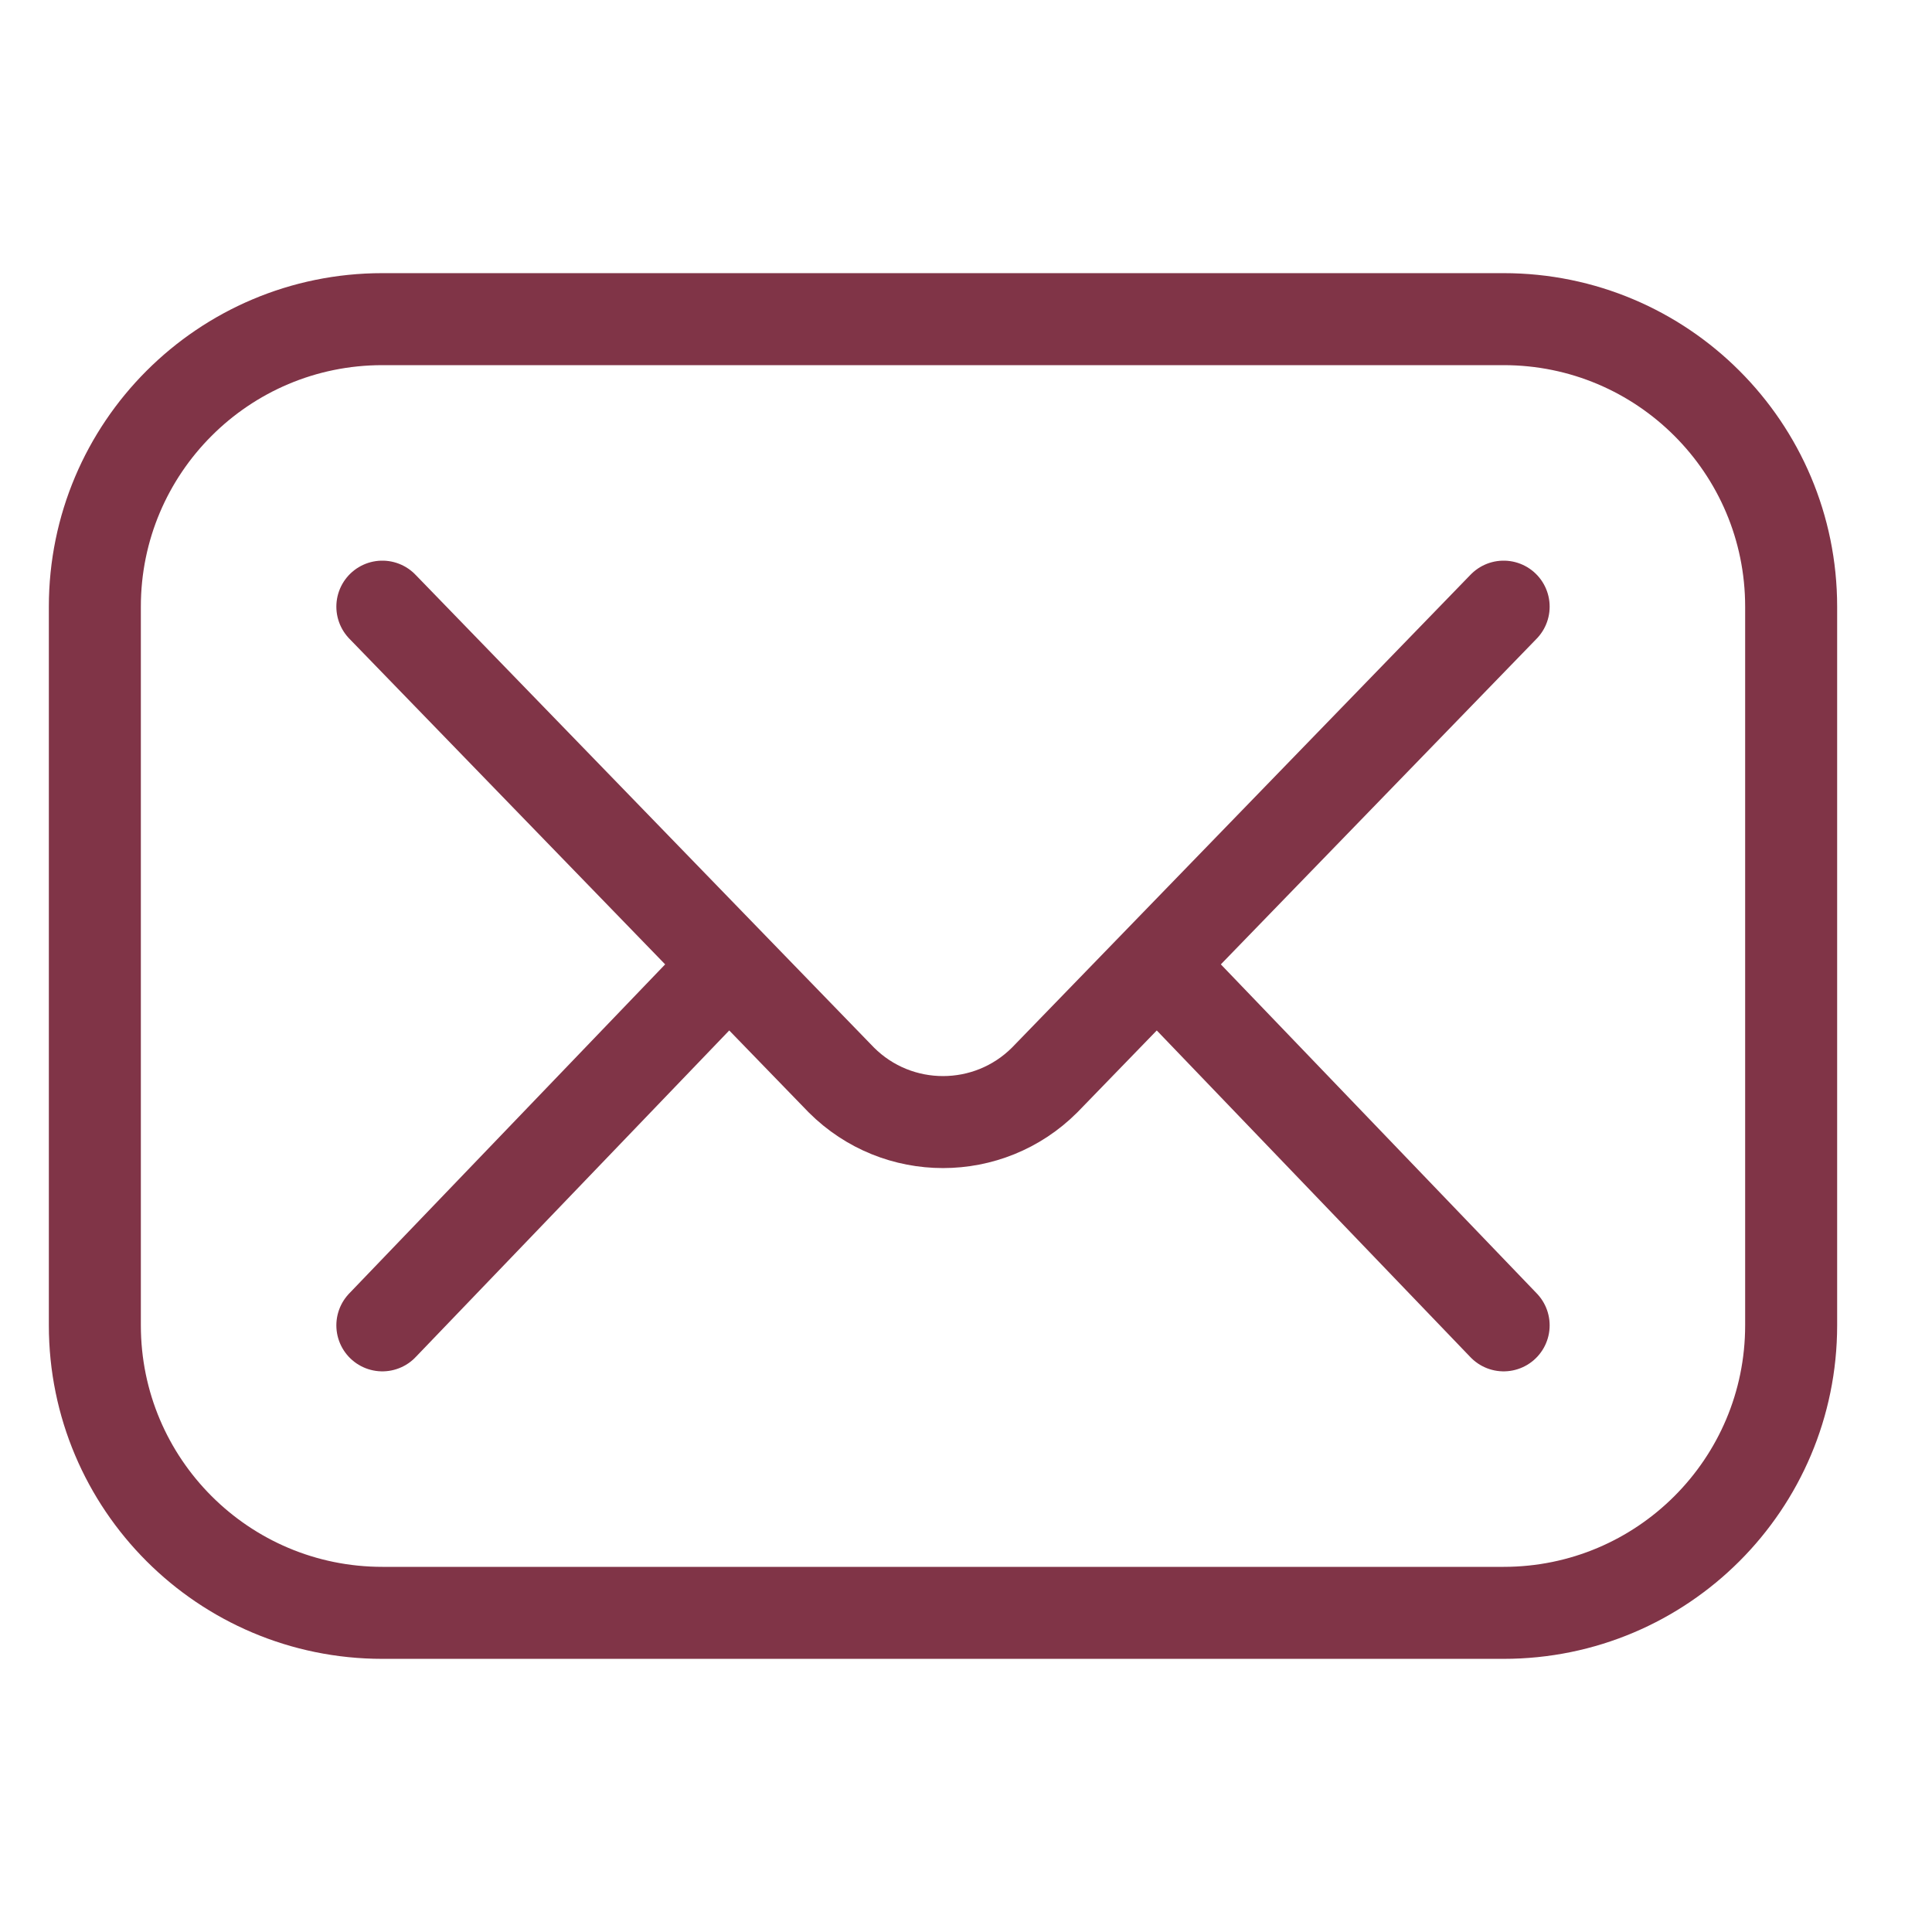 <svg width="21" height="21" viewBox="0 0 21 21" fill="none" xmlns="http://www.w3.org/2000/svg">
<g clip-path="url(#clip0_766_7428)">
<path d="M16.344 17.531H4.156C2.43 17.531 1.031 16.132 1.031 14.406V6.594C1.031 4.868 2.43 3.469 4.156 3.469H16.344C18.07 3.469 19.469 4.868 19.469 6.594V14.406C19.469 16.132 18.07 17.531 16.344 17.531Z" stroke="#803447" stroke-miterlimit="10" stroke-linecap="round" stroke-linejoin="round"/>
<path d="M4.156 6.594L9.145 11.739C9.755 12.349 10.745 12.349 11.355 11.739L16.344 6.594" stroke="#803447" stroke-miterlimit="10" stroke-linecap="round" stroke-linejoin="round"/>
<path d="M4.156 14.406L7.906 10.5" stroke="#803447" stroke-miterlimit="10" stroke-linecap="round" stroke-linejoin="round"/>
<path d="M12.594 10.5L16.344 14.406" stroke="#803447" stroke-miterlimit="10" stroke-linecap="round" stroke-linejoin="round"/>
</g>
<defs>
<clipPath id="clip0_766_7428">
<rect width="20" height="20" fill="white" transform="translate(0.25 0.5)"/>
</clipPath>
</defs>
</svg>
